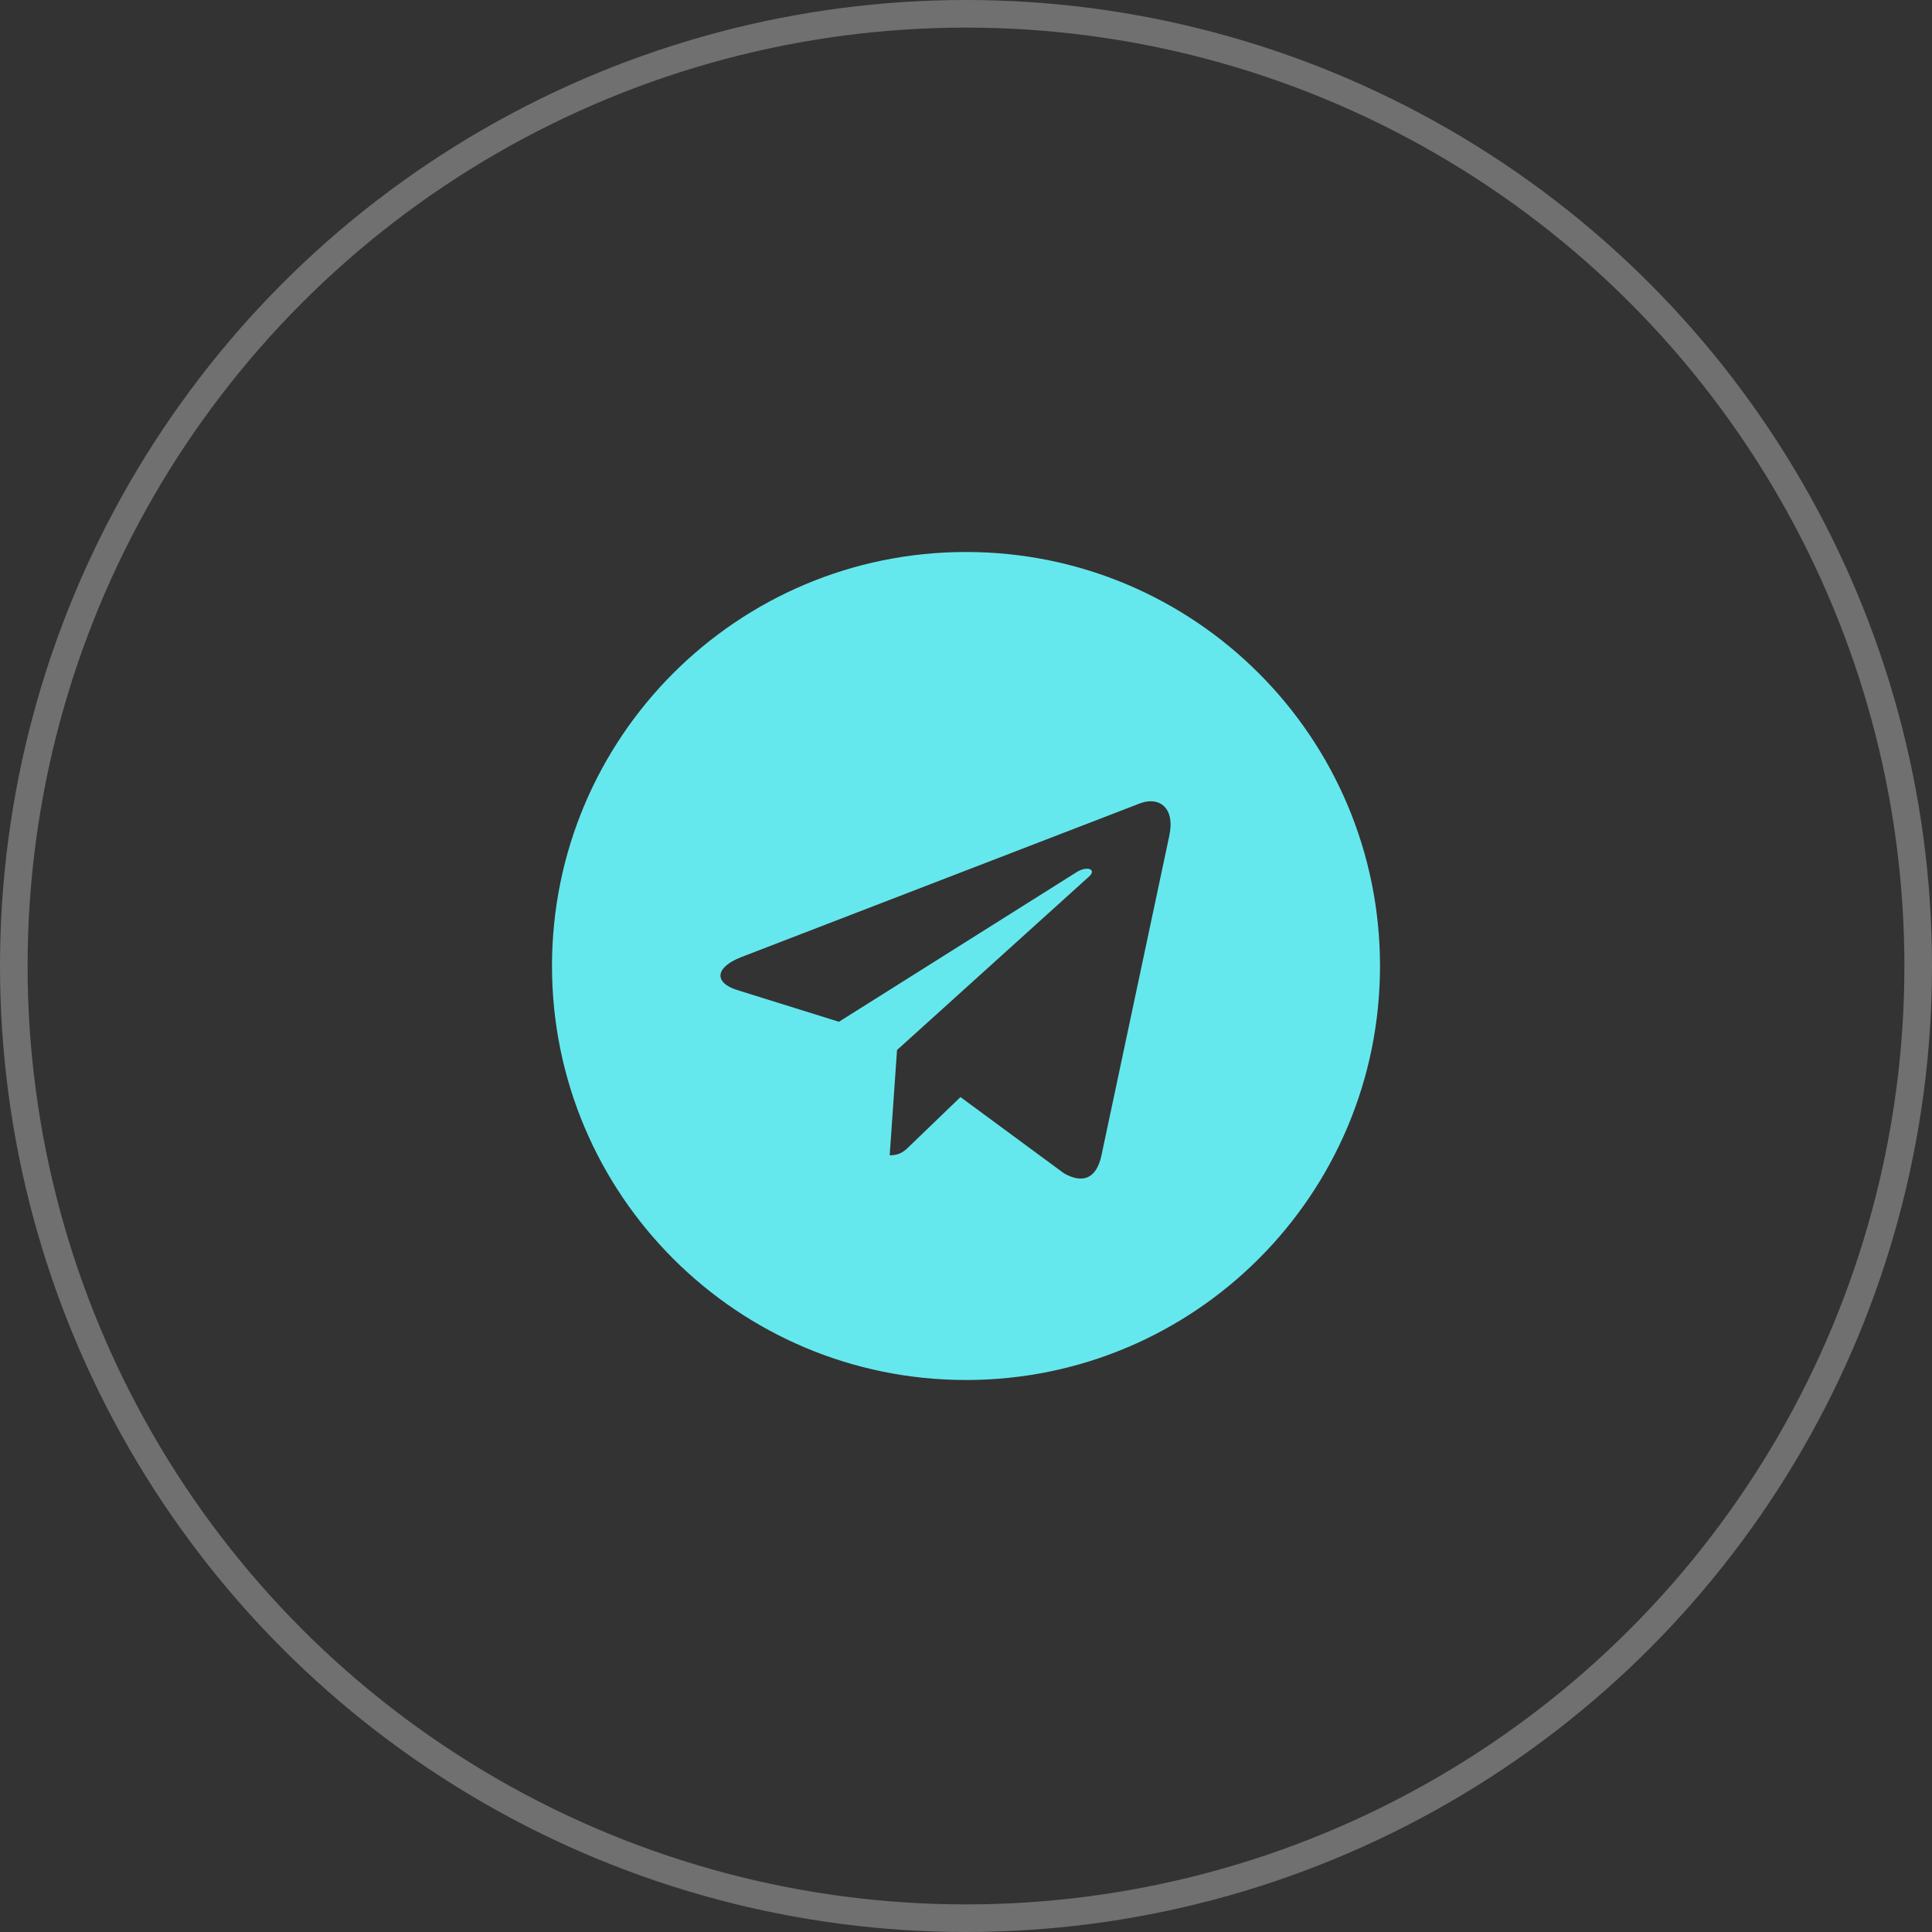 <?xml version="1.0" encoding="UTF-8"?> <svg xmlns="http://www.w3.org/2000/svg" width="70" height="70" viewBox="0 0 70 70" fill="none"><rect x="0" y="0" width="70" height="70" fill="#333333" stroke="none"/> <circle cx="35" cy="35" r="34.5" stroke="white" stroke-opacity="0.3"></circle> <g clip-path="url(#clip0_103_716)"> <path d="M35 50C43.286 50 50 43.286 50 35C50 26.714 43.286 20 35 20C26.714 20 20 26.714 20 35C20 43.286 26.714 50 35 50ZM26.864 34.675L41.326 29.099C41.998 28.856 42.584 29.262 42.366 30.277L42.367 30.276L39.905 41.877C39.722 42.7 39.234 42.9 38.55 42.512L34.8 39.749L32.991 41.491C32.791 41.691 32.623 41.86 32.235 41.86L32.501 38.044L39.451 31.765C39.754 31.499 39.384 31.349 38.985 31.614L30.396 37.021L26.694 35.866C25.89 35.611 25.872 35.062 26.864 34.675Z" fill="#65E8ED"></path> </g> <defs> <clipPath id="clip0_103_716"> <rect width="30" height="30" fill="white" transform="translate(20 20)"></rect> </clipPath> </defs> </svg> 